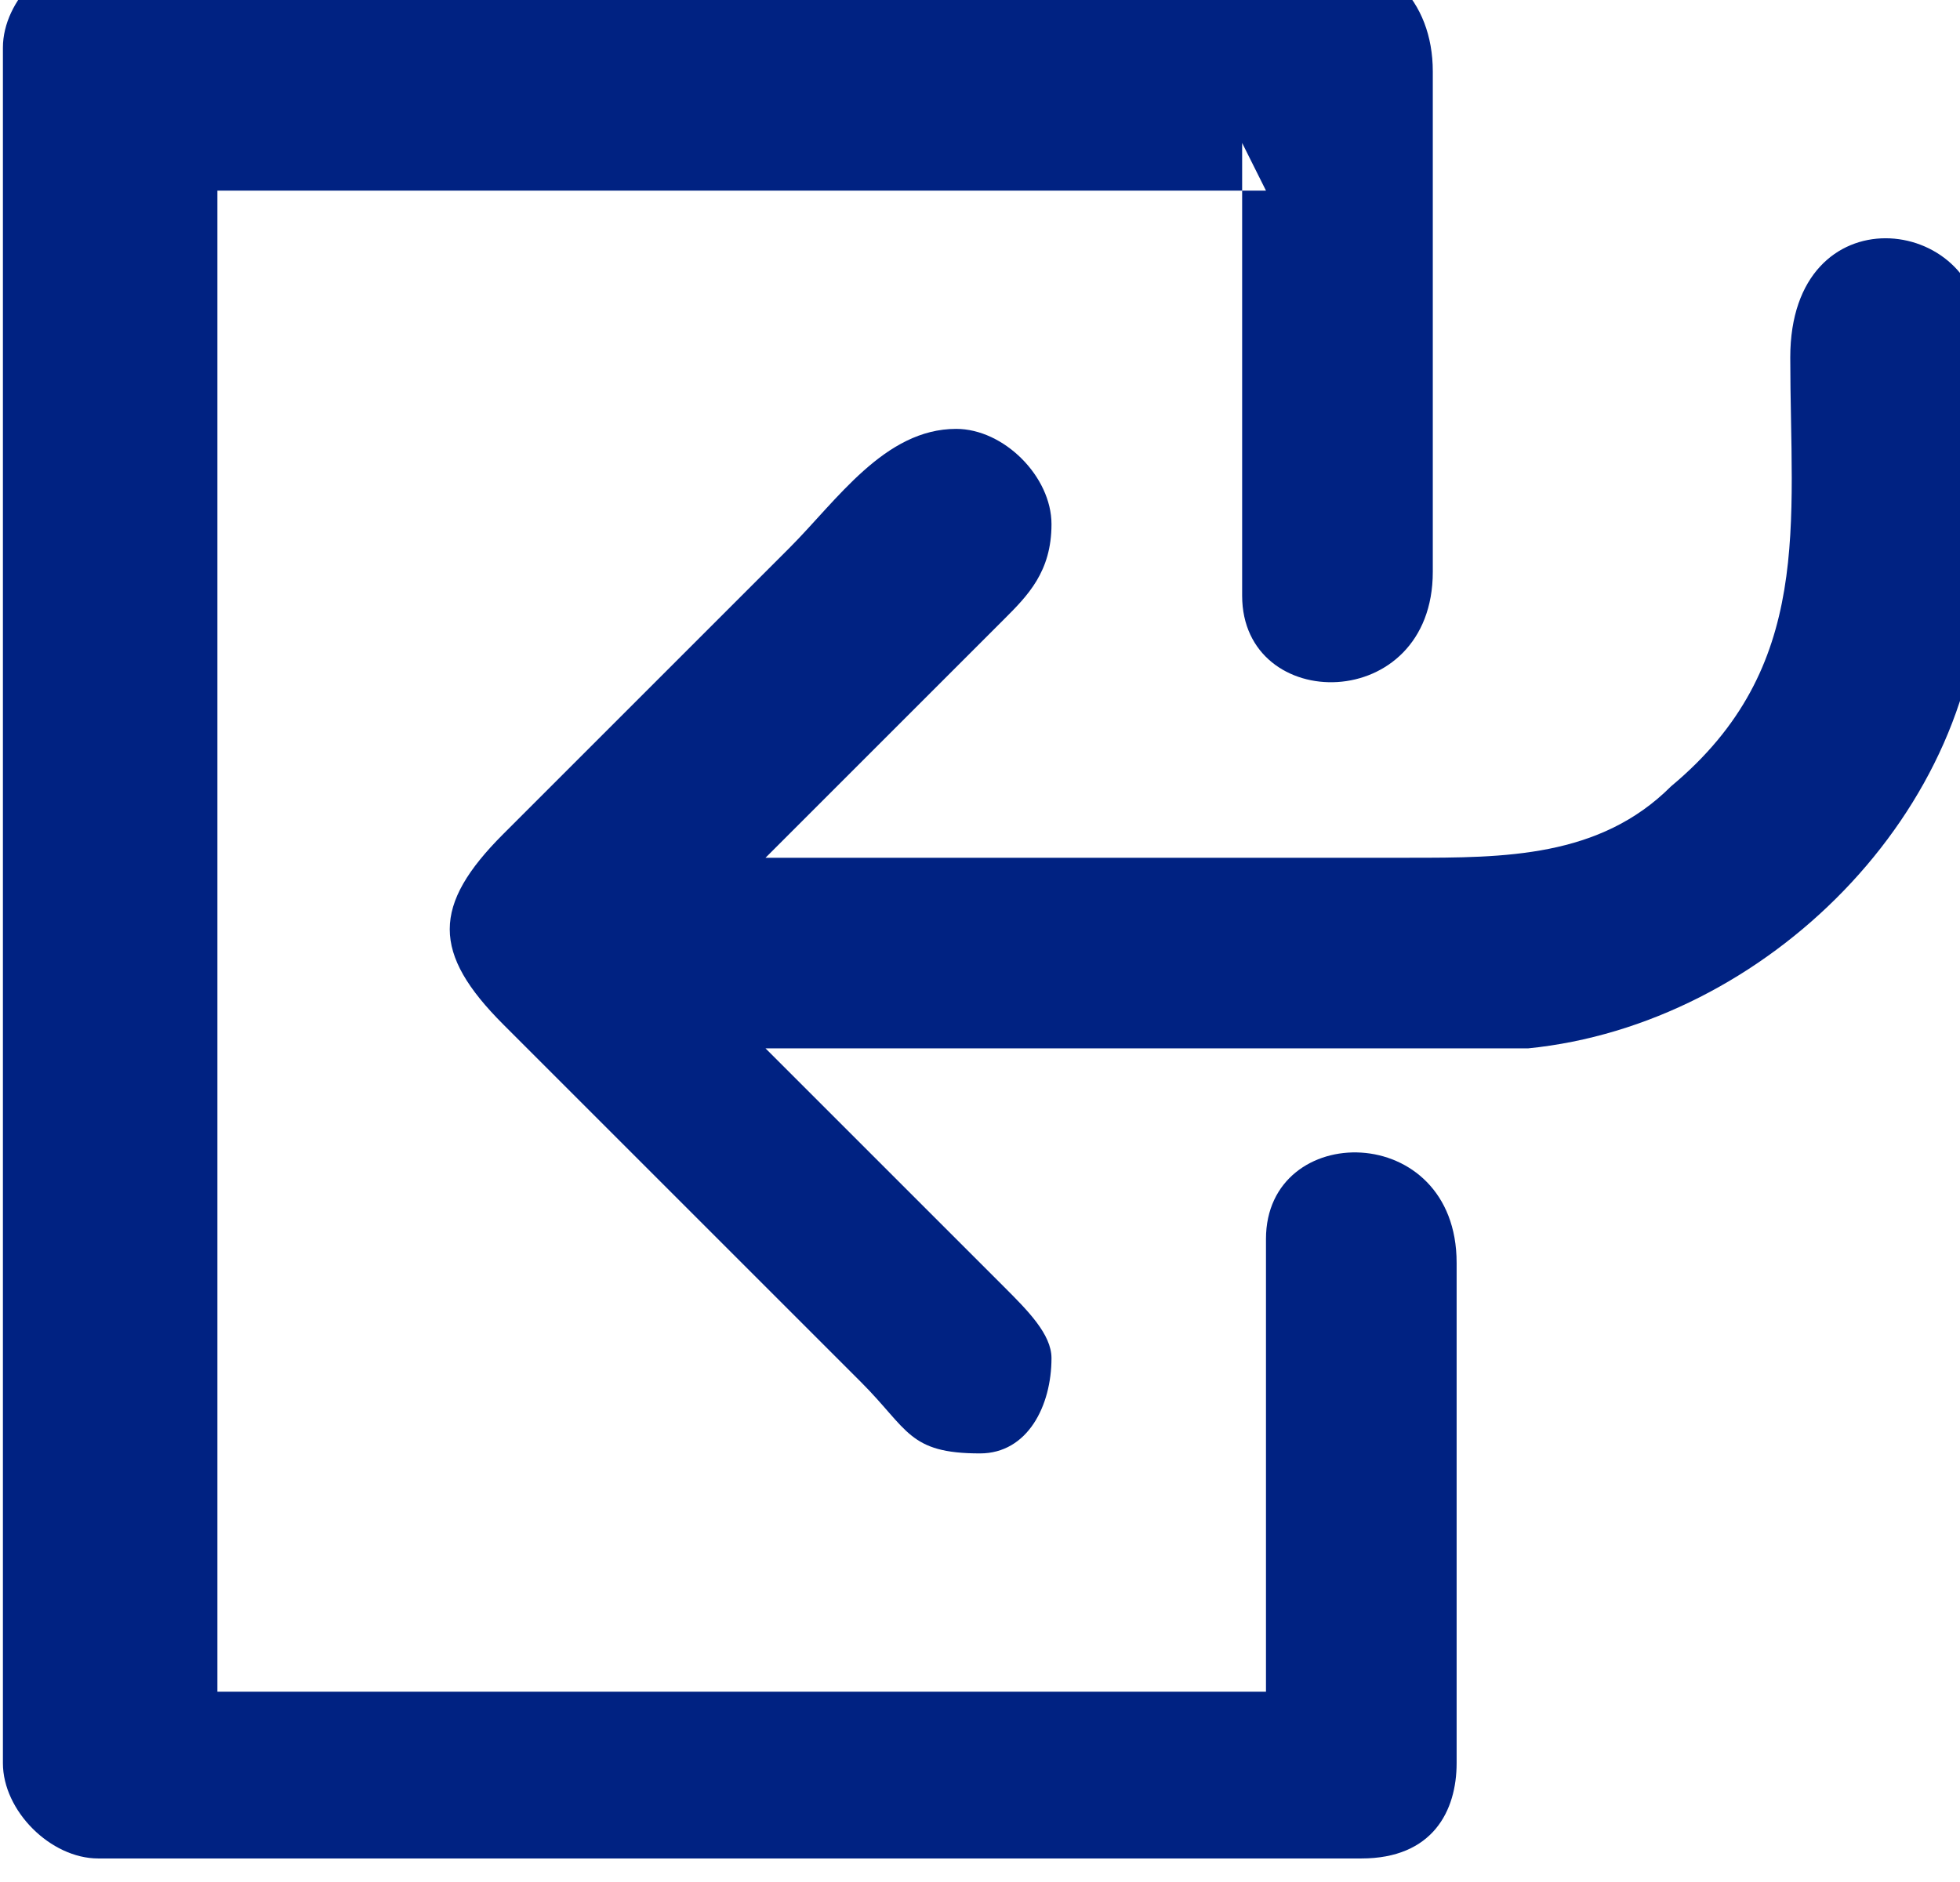 <?xml version="1.0" encoding="UTF-8"?>
<!DOCTYPE svg PUBLIC "-//W3C//DTD SVG 1.1//EN" "http://www.w3.org/Graphics/SVG/1.1/DTD/svg11.dtd">
<!-- Creator: CorelDRAW 2020 (64-Bit) -->
<svg xmlns="http://www.w3.org/2000/svg" xml:space="preserve" width="0.583in" height="0.56in" version="1.1" style="shape-rendering:geometricPrecision; text-rendering:geometricPrecision; image-rendering:optimizeQuality; fill-rule:evenodd; clip-rule:evenodd"
viewBox="0 0 0.82 0.79"
 xmlns:xlink="http://www.w3.org/1999/xlink"
 xmlns:xodm="http://www.corel.com/coreldraw/odm/2003">
 <defs>
  <style type="text/css">
   <![CDATA[
    .fil0 {fill:#002282}
   ]]>
  </style>
 </defs>
 <g id="Layer_x0020_1">
  <path class="fil0" d="M0.53 0.08l-0.44 0 0 0.63 0.44 0 0 -0.19c0,-0.05 0.08,-0.05 0.08,0.01l0 0.21c0,0.02 -0.01,0.04 -0.04,0.04l-0.53 0c-0.02,0 -0.04,-0.02 -0.04,-0.04l0 -0.72c0,-0.02 0.02,-0.04 0.04,-0.04l0.51 0c0.03,0 0.05,0.02 0.05,0.05l0 0.21c0,0.06 -0.08,0.06 -0.08,0.01l0 -0.19zm-0.21 0.36c0.01,0.01 0.02,0.02 0.03,0.03 0.02,0.02 0.04,0.04 0.05,0.05 0.01,0.01 0.01,0.01 0.02,0.02 0.01,0.01 0.02,0.02 0.02,0.03 0,0.02 -0.01,0.04 -0.03,0.04 -0.03,0 -0.03,-0.01 -0.05,-0.03l-0.15 -0.15c-0.03,-0.03 -0.03,-0.05 0,-0.08l0.12 -0.12c0.02,-0.02 0.04,-0.05 0.07,-0.05 0.02,0 0.04,0.02 0.04,0.04 0,0.02 -0.01,0.03 -0.02,0.04l-0.1 0.1c0.09,0 0.18,0 0.27,0 0.04,0 0.08,0 0.11,-0.03 0.06,-0.05 0.05,-0.11 0.05,-0.18 -0,-0.07 0.08,-0.06 0.08,-0.01l0 0.1c0,0.1 -0.09,0.19 -0.19,0.2 -0.01,0 -0.01,0 -0.02,0 -0.01,0 -0.03,0 -0.04,0 -0.04,0 -0.08,0 -0.12,0 -0.05,-0 -0.09,-0 -0.14,-0z"/>
 </g>
</svg>
